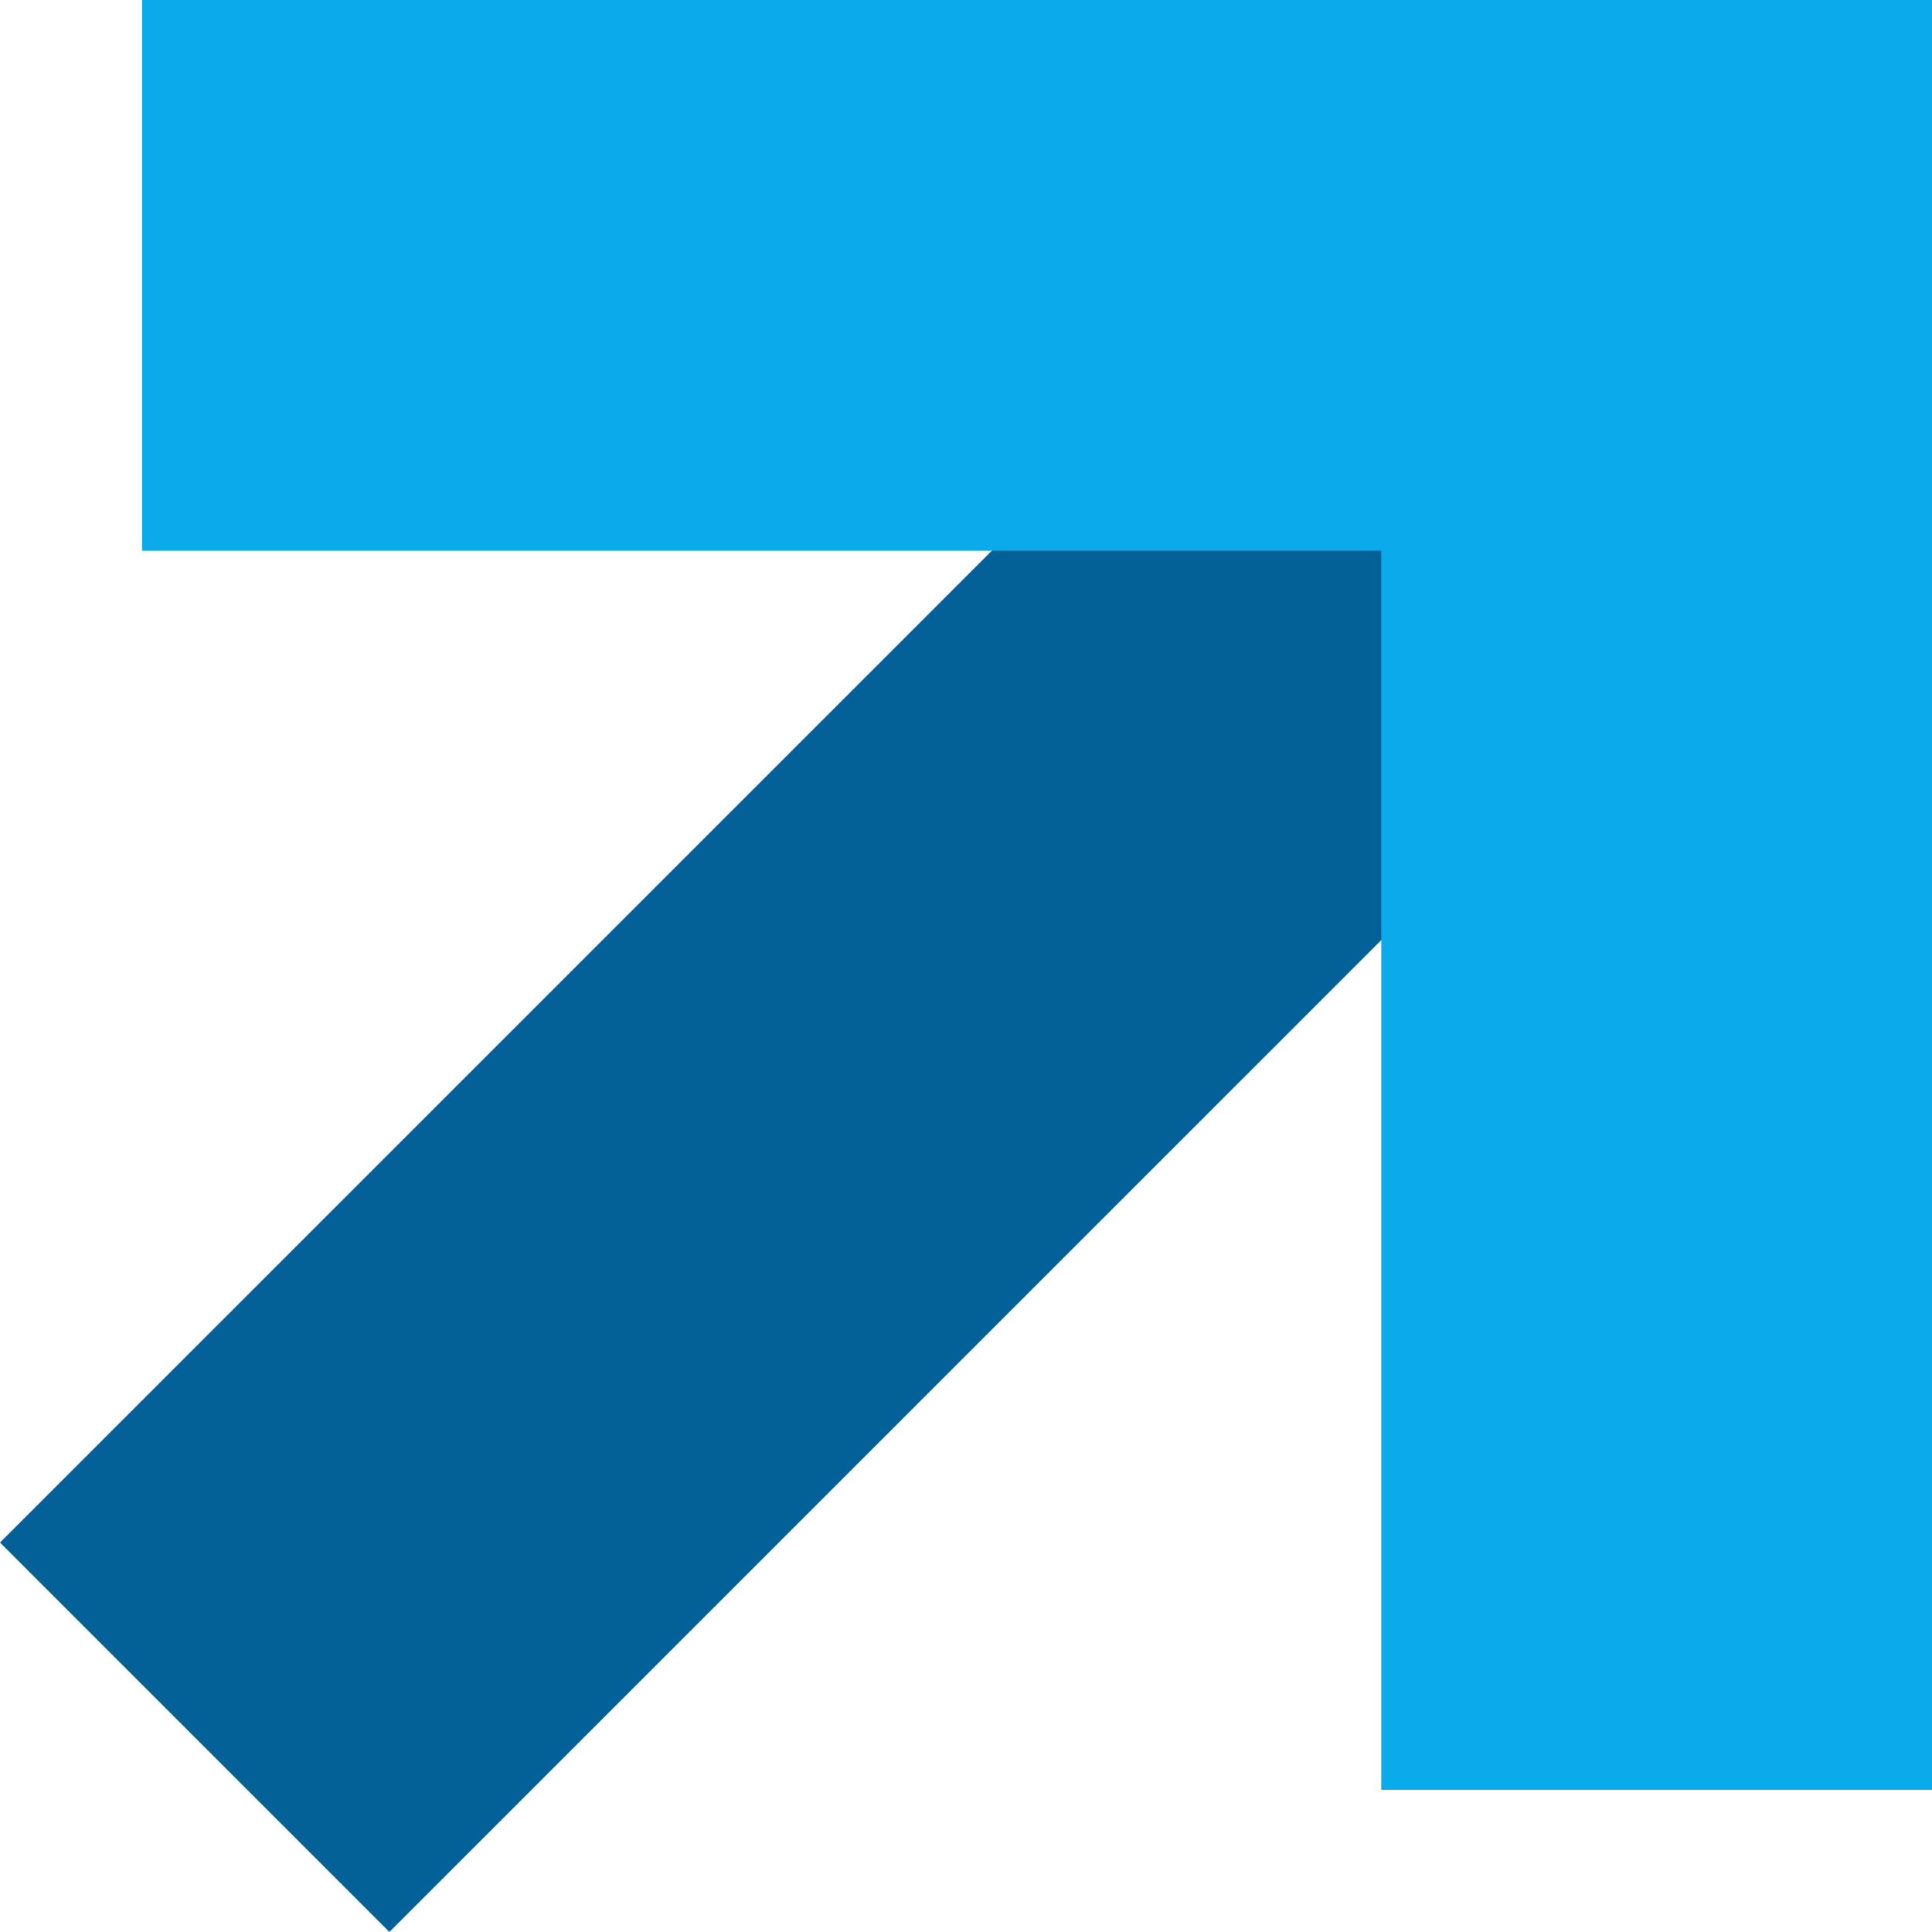 <?xml version="1.0" encoding="UTF-8"?>
<svg id="_レイヤー_1" data-name="レイヤー_1" xmlns="http://www.w3.org/2000/svg" version="1.1" viewBox="0 0 28.065 28.065">
  <!-- Generator: Adobe Illustrator 29.6.1, SVG Export Plug-In . SVG Version: 2.1.1 Build 9)  -->
  <defs>
    <style>
      .st0 {
        stroke: #0aabea;
      }

      .st0, .st1 {
        fill: none;
        stroke-miterlimit: 10;
        stroke-width: 8px;
      }

      .st1 {
        stroke: #036197;
      }
    </style>
  </defs>
  <line class="st1" x1="2.828" y1="25.236" x2="24.065" y2="4"/>
  <polyline class="st0" points="24.065 26 24.065 4 2.065 4"/>
</svg>